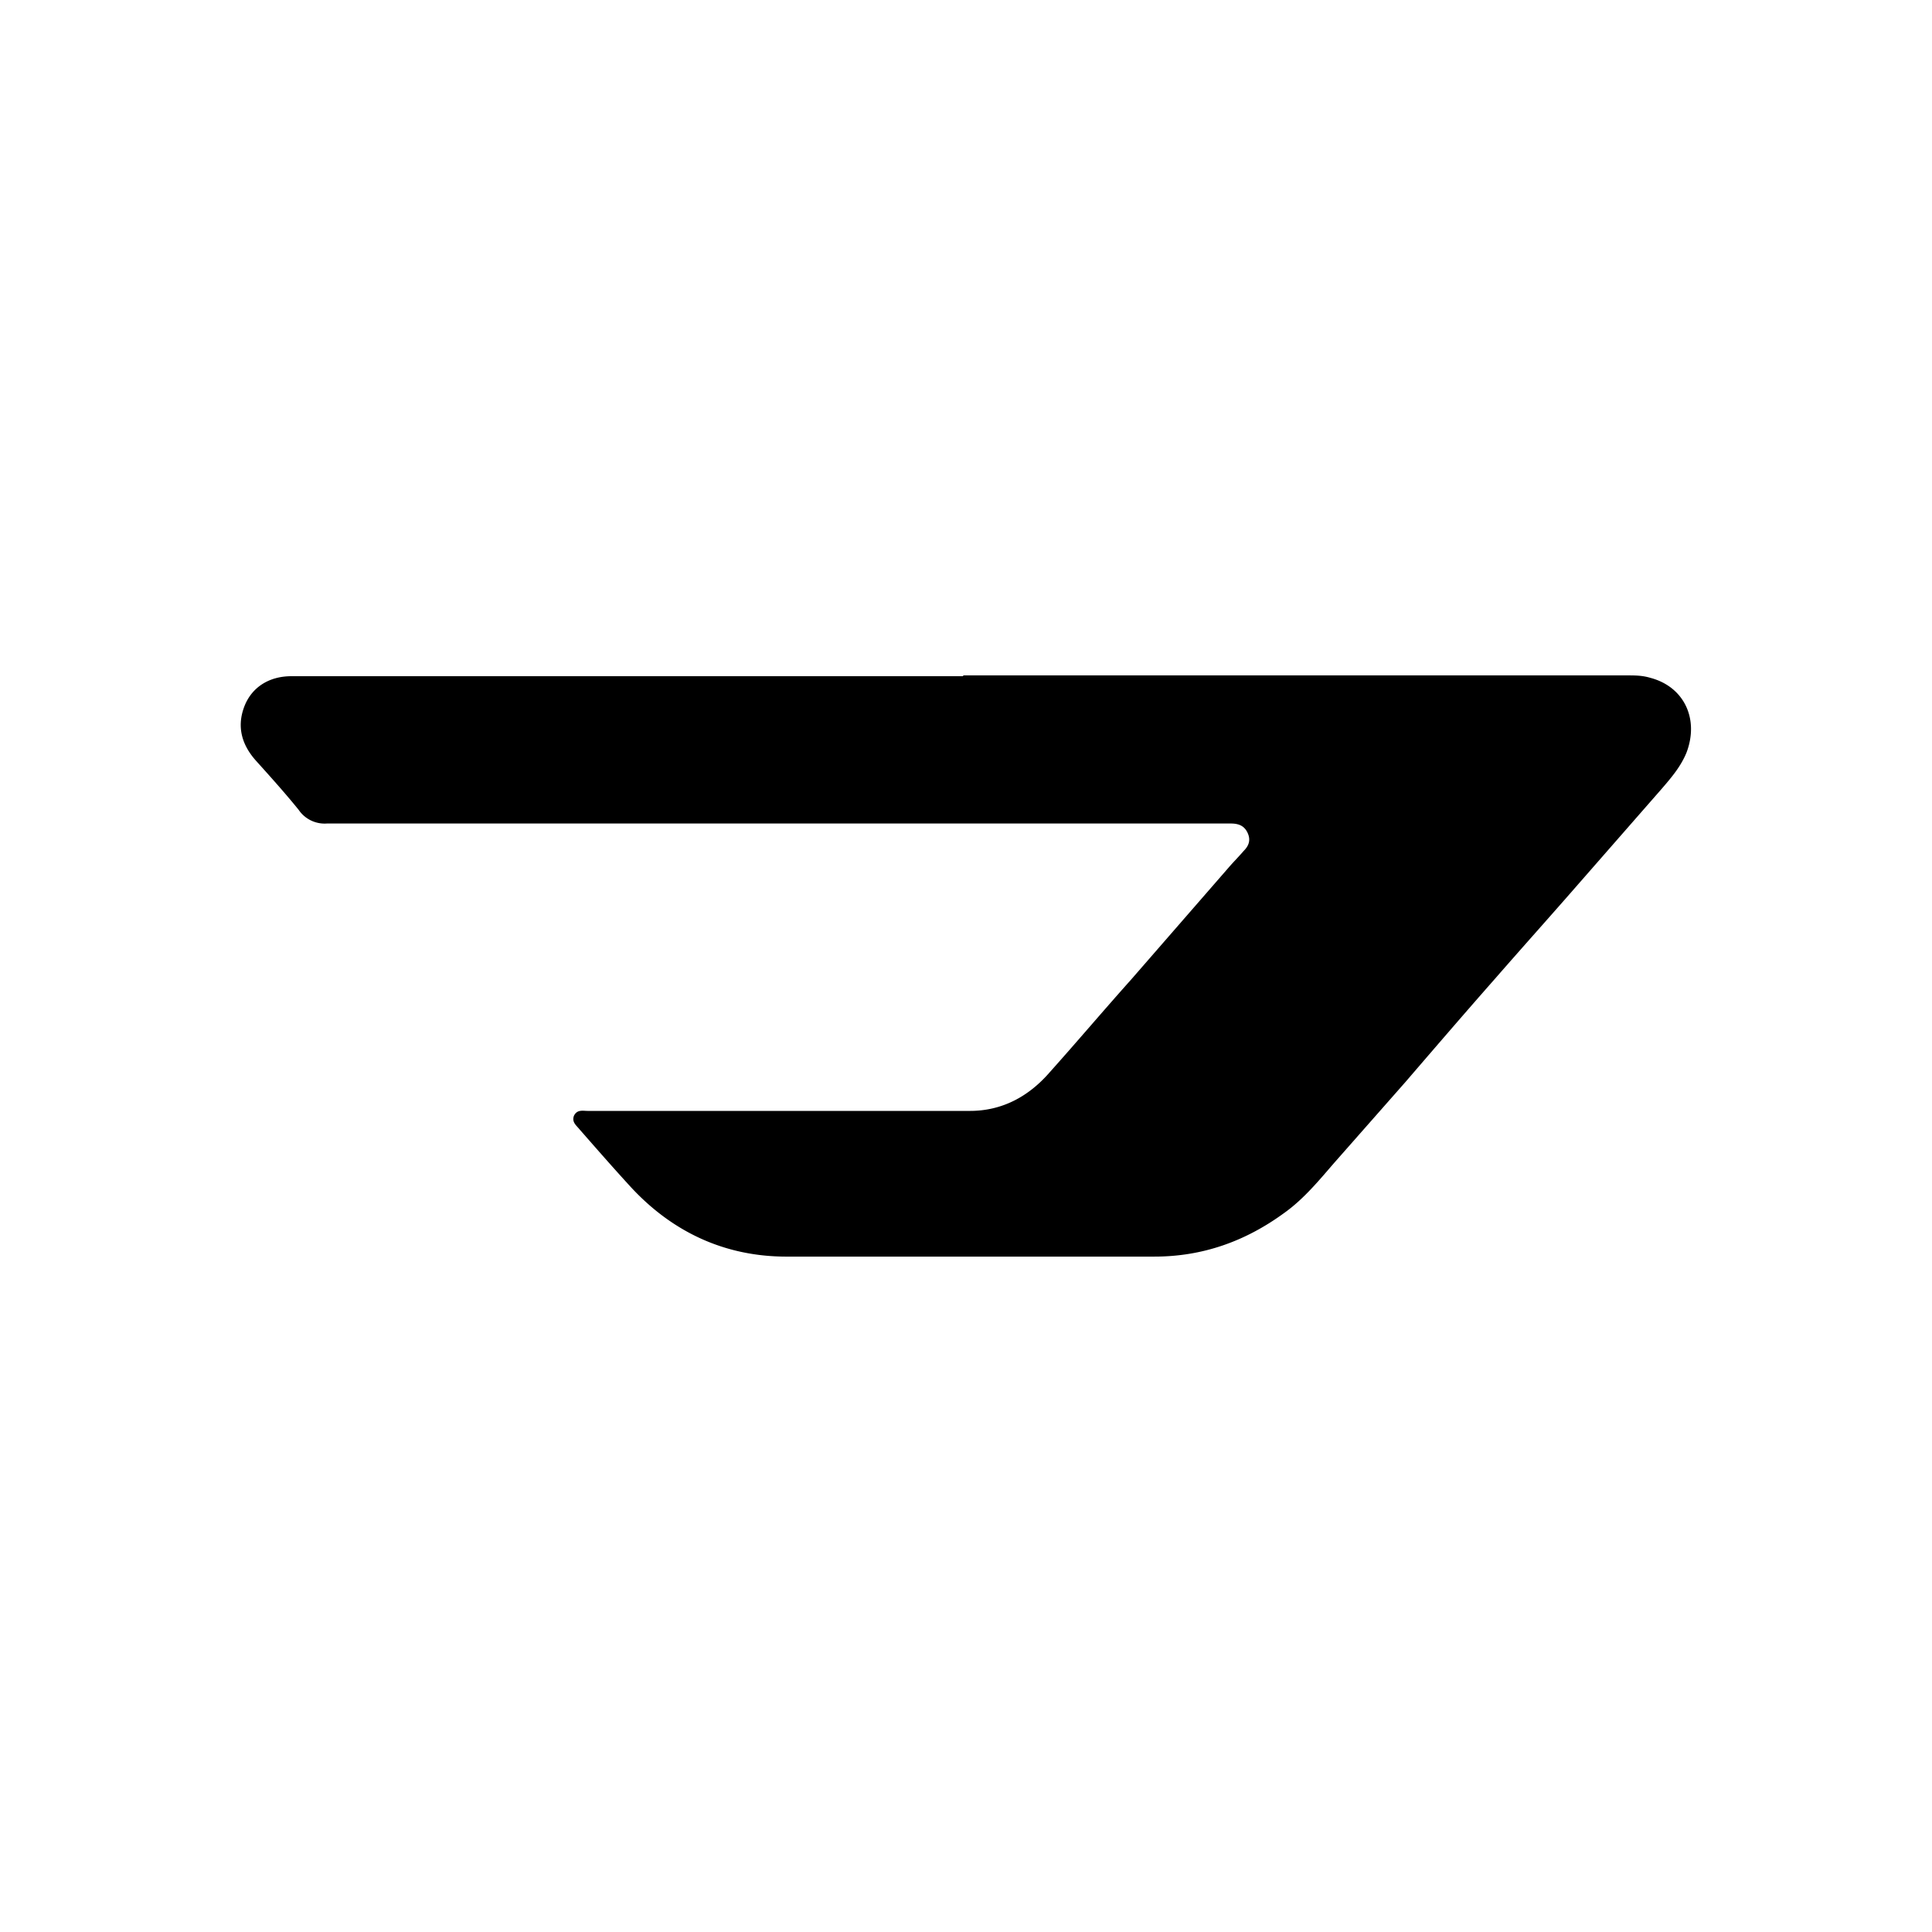 <svg xmlns="http://www.w3.org/2000/svg" viewBox="0 0 24 24">
  <path d="M11.97 8.39h8.24c.1 0 .19 0 .29.03.42.11.61.51.45.93-.07.17-.18.3-.3.44l-1.05 1.2c-.34.39-.69.78-1.03 1.17-.37.42-.74.85-1.11 1.28l-.89 1.01c-.19.22-.38.45-.62.62-.48.35-1.01.54-1.61.54H9.77c-.76 0-1.41-.3-1.93-.86-.22-.24-.43-.48-.64-.72-.04-.05-.1-.09-.07-.17.04-.08.11-.06.17-.06h4.75c.4 0 .73-.18.99-.48.34-.38.67-.77 1.01-1.15l1.21-1.39c.06-.07.13-.14.19-.21.06-.06.09-.13.05-.22s-.11-.12-.21-.12H4.06a.39.39 0 0 1-.35-.17c-.17-.21-.35-.41-.53-.61-.17-.19-.24-.41-.15-.66s.31-.39.59-.39h8.34Z" style="stroke-width:0" fill="currentColor"></path>
</svg>
